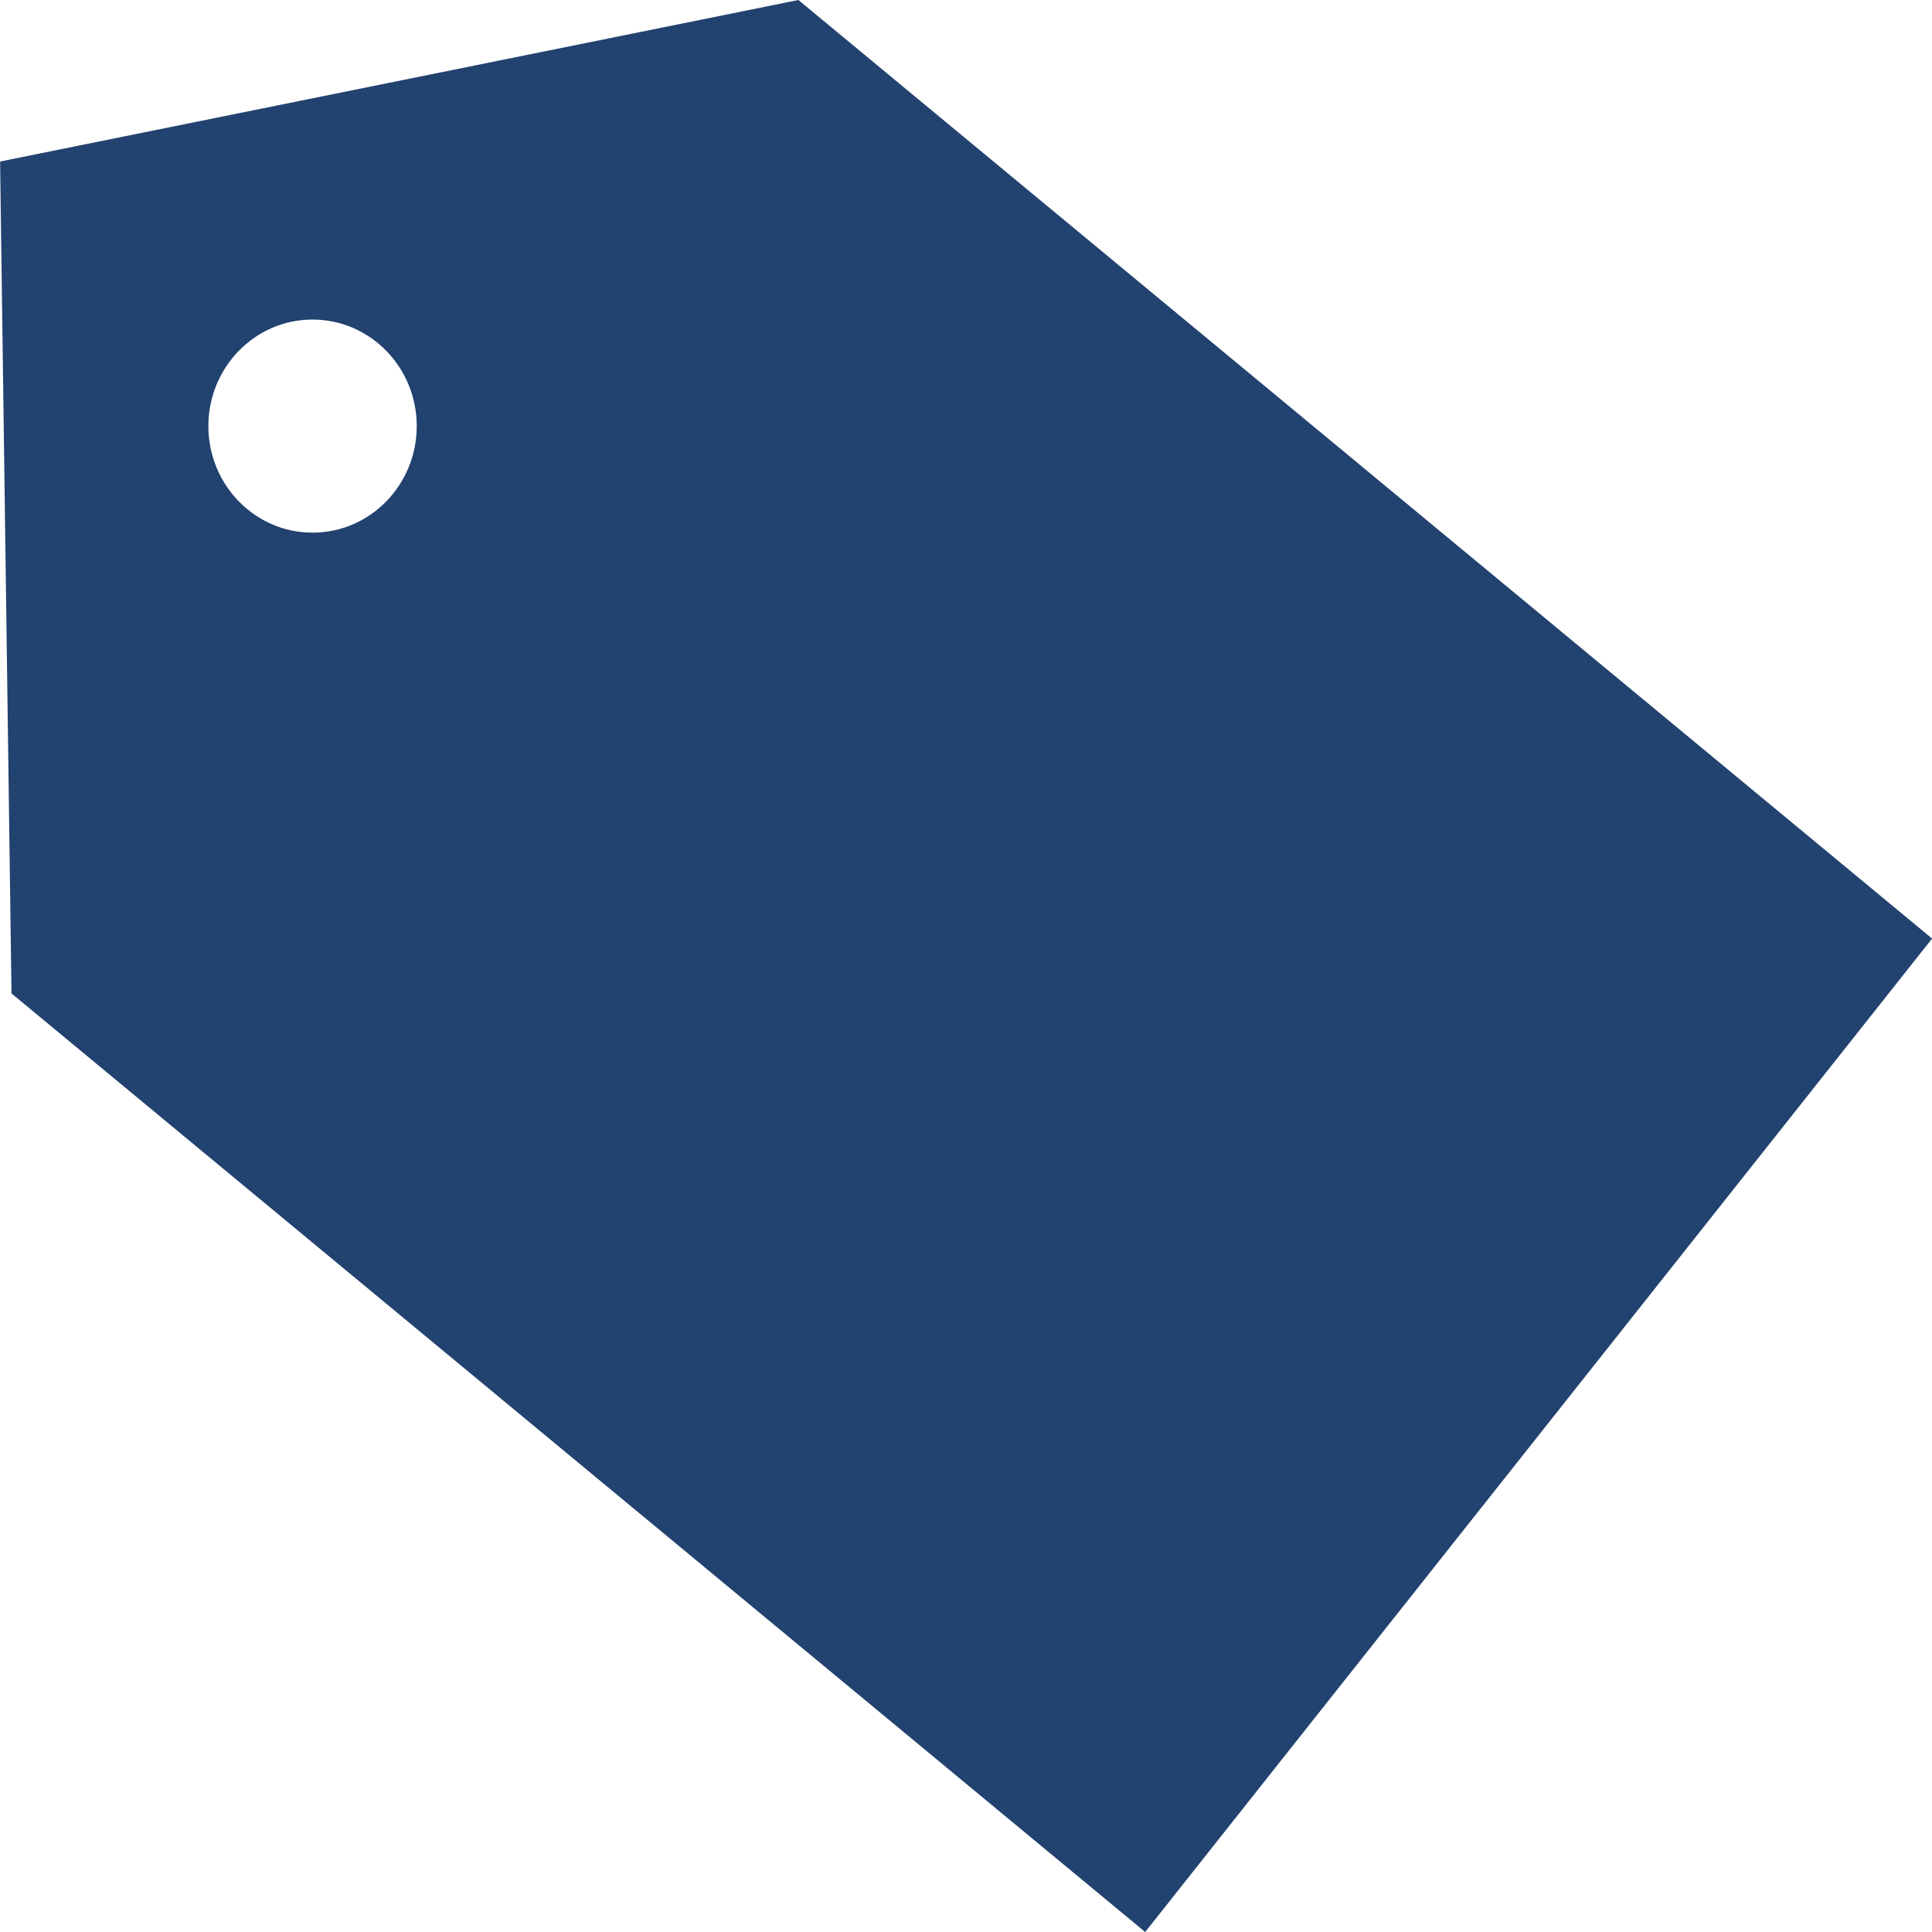 <svg width="20" height="20" viewBox="0 0 20 20" fill="none" xmlns="http://www.w3.org/2000/svg">
<path fill-rule="evenodd" clip-rule="evenodd" d="M8.265 0L0.001 1.672L0.119 10.284L11.855 20L20.001 9.716L8.265 0ZM3.235 5.514C3.831 5.514 4.314 5.02 4.314 4.411C4.314 3.802 3.831 3.308 3.235 3.308C2.64 3.308 2.157 3.802 2.157 4.411C2.157 5.02 2.64 5.514 3.235 5.514Z" fill="#22426F"/>
</svg>
